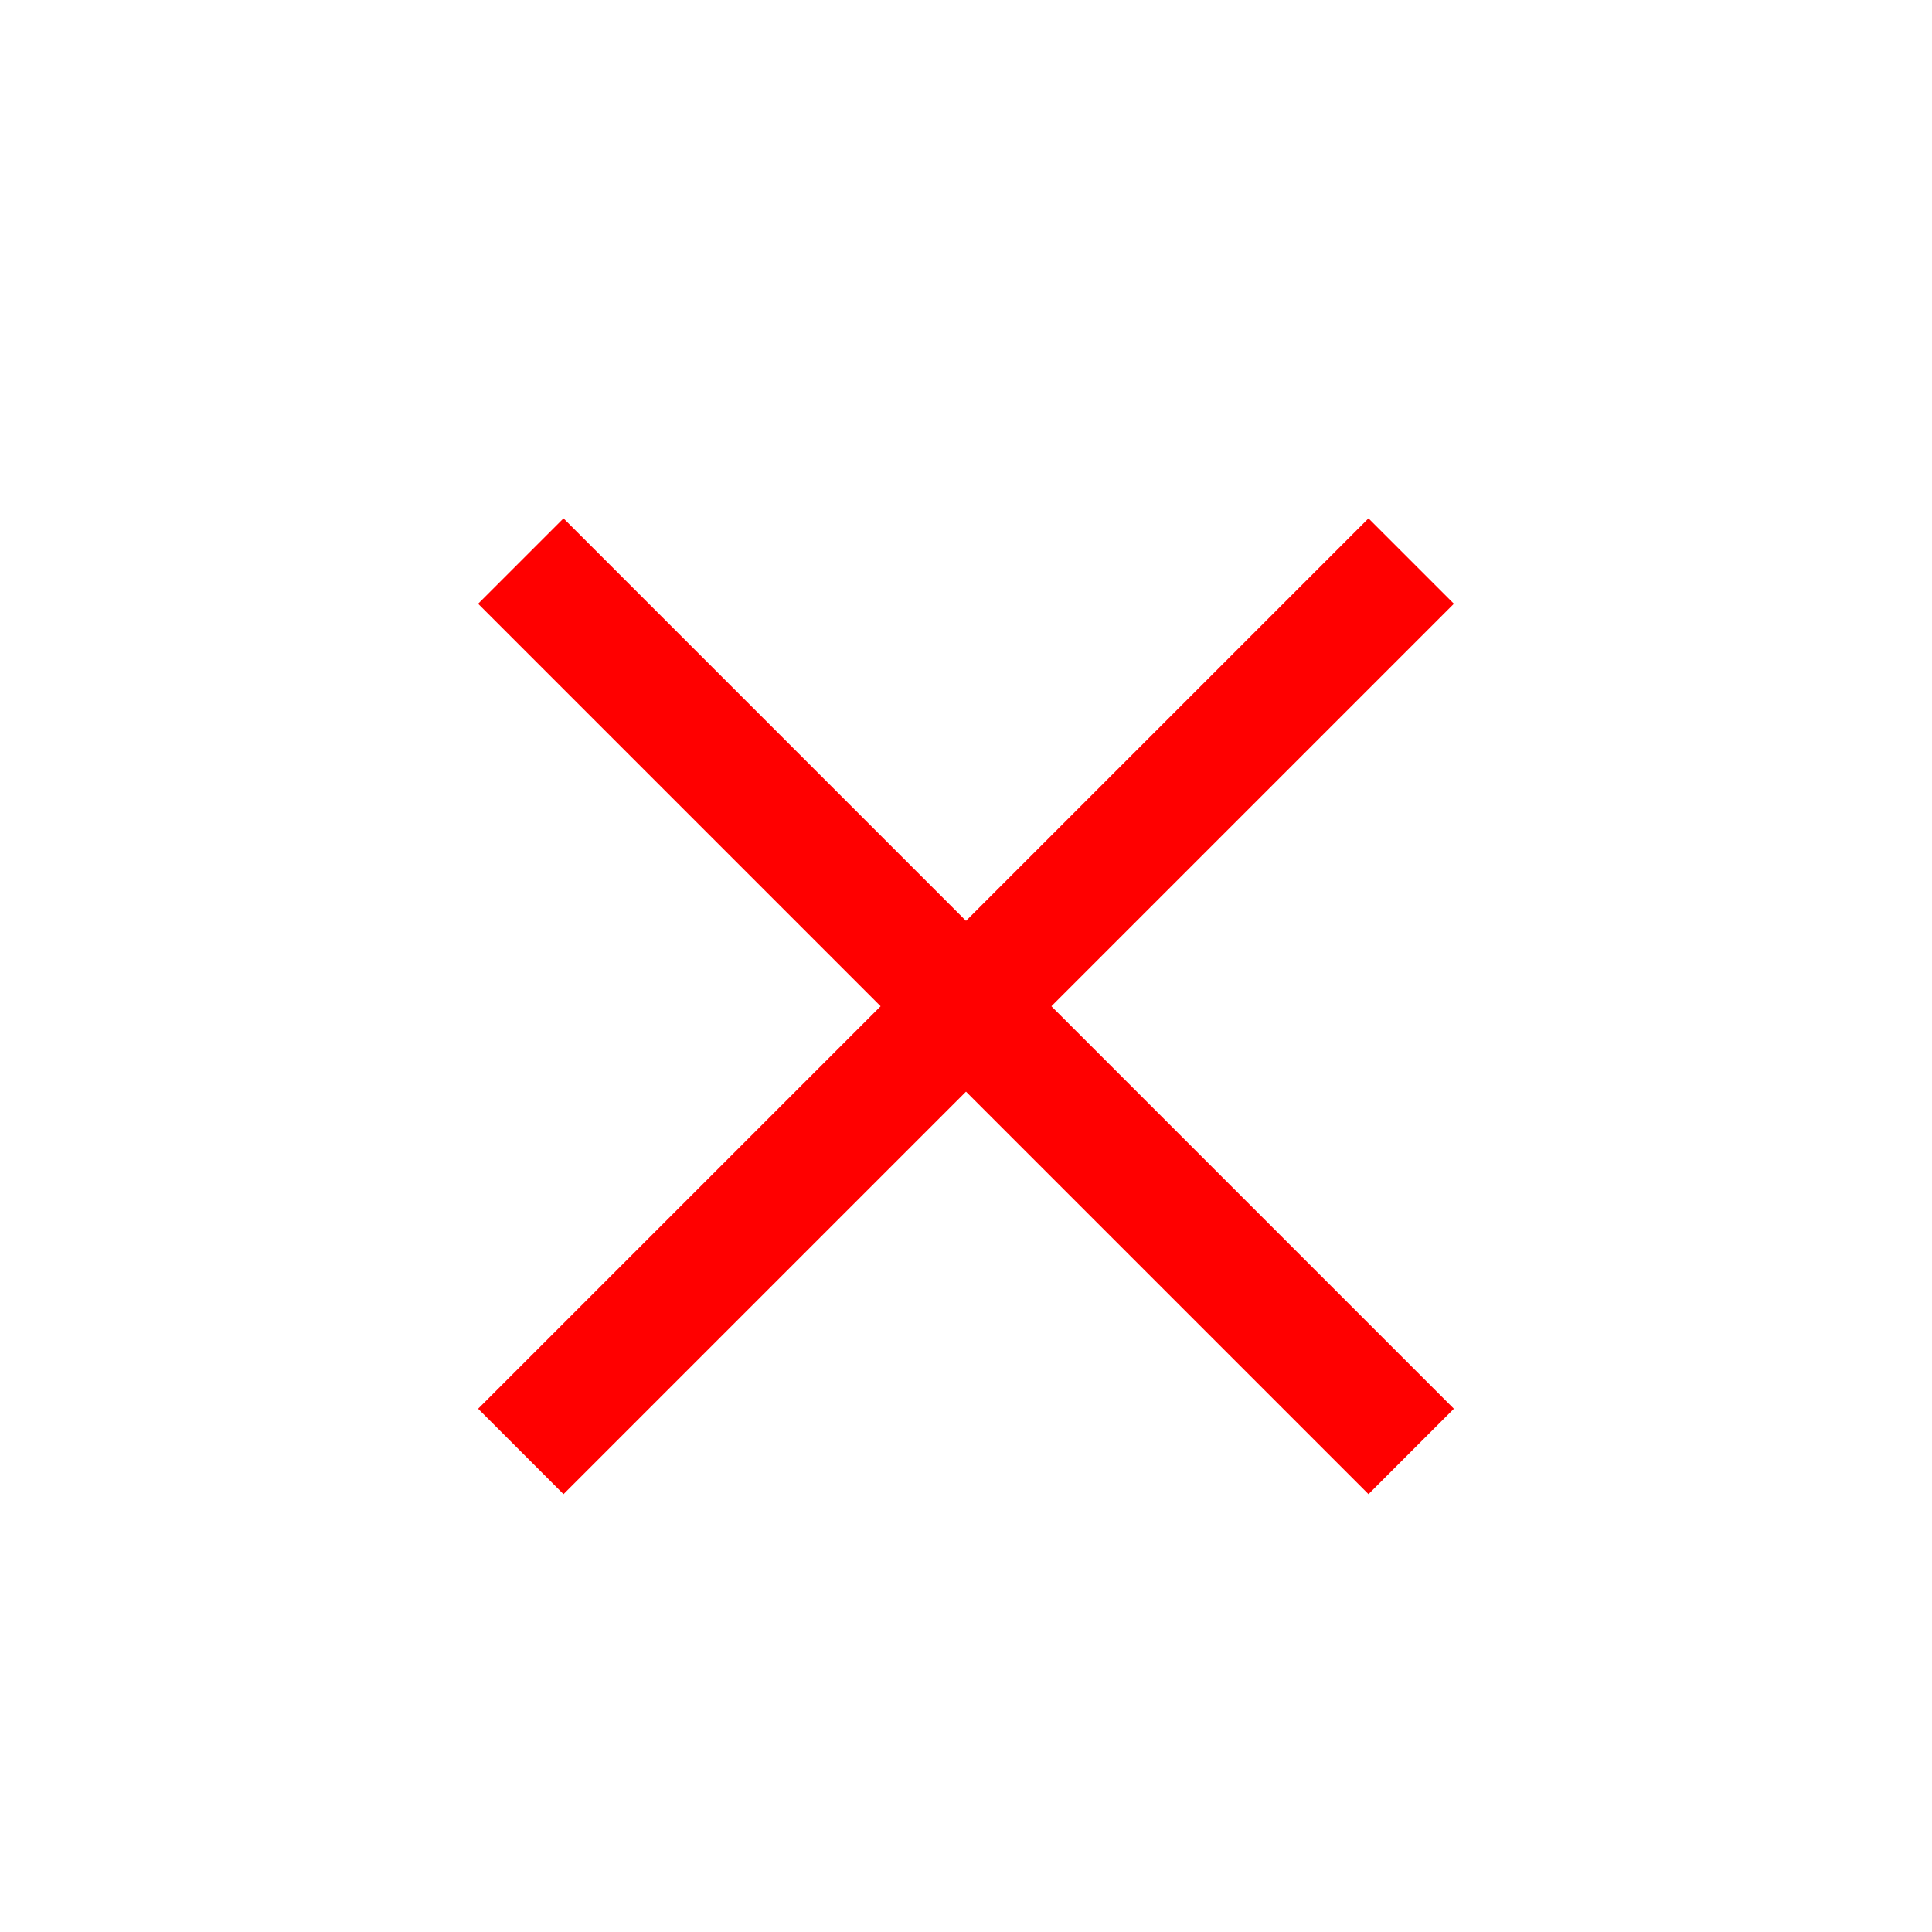 <svg width="24" height="24" viewBox="0 0 24 24" fill="none" xmlns="http://www.w3.org/2000/svg">
<path d="M17 7.5L7 17.5" stroke="#FF0000" stroke-width="1.5" stroke-linecap="square" stroke-linejoin="round"/>
<path d="M7 7.5L17 17.5" stroke="#FF0000" stroke-width="1.5" stroke-linecap="square" stroke-linejoin="round"/>
</svg>
